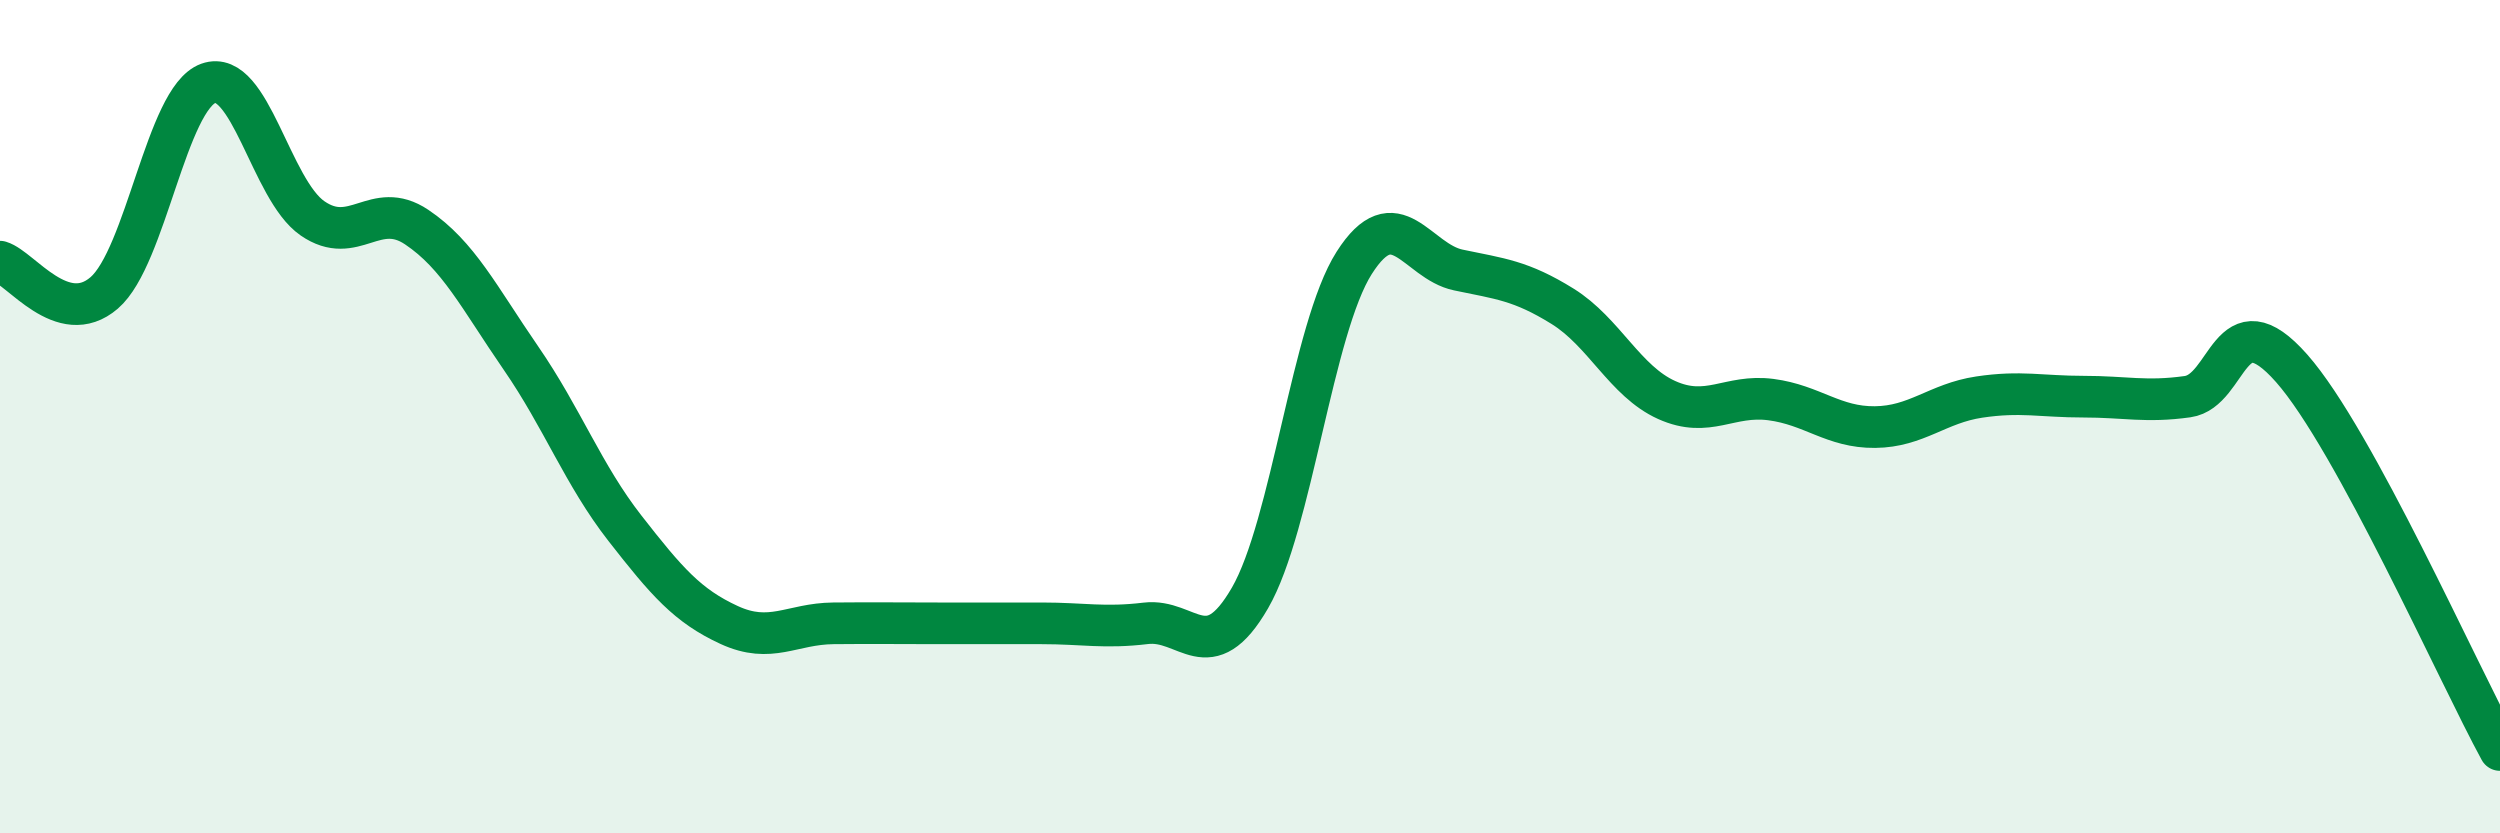 
    <svg width="60" height="20" viewBox="0 0 60 20" xmlns="http://www.w3.org/2000/svg">
      <path
        d="M 0,6.28 C 0.5,6.43 1.5,7.89 2.5,7.03 C 3.5,6.17 4,2.36 5,2 C 6,1.64 6.5,4.55 7.5,5.24 C 8.5,5.93 9,4.78 10,5.45 C 11,6.12 11.5,7.14 12.5,8.59 C 13.5,10.04 14,11.4 15,12.68 C 16,13.96 16.5,14.54 17.5,15 C 18.5,15.46 19,14.97 20,14.96 C 21,14.95 21.5,14.96 22.5,14.96 C 23.5,14.96 24,14.96 25,14.96 C 26,14.96 26.5,15.08 27.5,14.96 C 28.5,14.84 29,16.08 30,14.35 C 31,12.62 31.5,7.88 32.5,6.31 C 33.5,4.74 34,6.27 35,6.48 C 36,6.69 36.5,6.73 37.5,7.35 C 38.5,7.97 39,9.15 40,9.6 C 41,10.05 41.5,9.46 42.5,9.59 C 43.5,9.72 44,10.26 45,10.25 C 46,10.24 46.5,9.68 47.5,9.53 C 48.5,9.38 49,9.52 50,9.52 C 51,9.52 51.5,9.66 52.5,9.52 C 53.5,9.38 53.5,7.14 55,8.84 C 56.5,10.54 59,16.17 60,18L60 20L0 20Z"
        fill="#008740"
        opacity="0.1"
        stroke-linecap="round"
        stroke-linejoin="round"
      />
      <path
        d="M 0,6.28 C 0.5,6.43 1.5,7.89 2.5,7.03 C 3.5,6.17 4,2.36 5,2 C 6,1.64 6.5,4.55 7.5,5.24 C 8.5,5.93 9,4.78 10,5.45 C 11,6.12 11.5,7.14 12.5,8.59 C 13.5,10.04 14,11.4 15,12.68 C 16,13.96 16.5,14.54 17.5,15 C 18.5,15.46 19,14.97 20,14.96 C 21,14.95 21.5,14.96 22.5,14.96 C 23.5,14.96 24,14.96 25,14.96 C 26,14.96 26.5,15.08 27.5,14.96 C 28.5,14.84 29,16.08 30,14.35 C 31,12.62 31.5,7.88 32.5,6.31 C 33.5,4.74 34,6.27 35,6.48 C 36,6.69 36.5,6.73 37.5,7.35 C 38.5,7.97 39,9.15 40,9.6 C 41,10.05 41.5,9.46 42.5,9.59 C 43.5,9.72 44,10.26 45,10.25 C 46,10.24 46.5,9.68 47.5,9.53 C 48.5,9.38 49,9.52 50,9.52 C 51,9.52 51.5,9.66 52.5,9.52 C 53.5,9.38 53.5,7.14 55,8.84 C 56.5,10.54 59,16.17 60,18"
        stroke="#008740"
        stroke-width="1"
        fill="none"
        stroke-linecap="round"
        stroke-linejoin="round"
      />
    </svg>
  